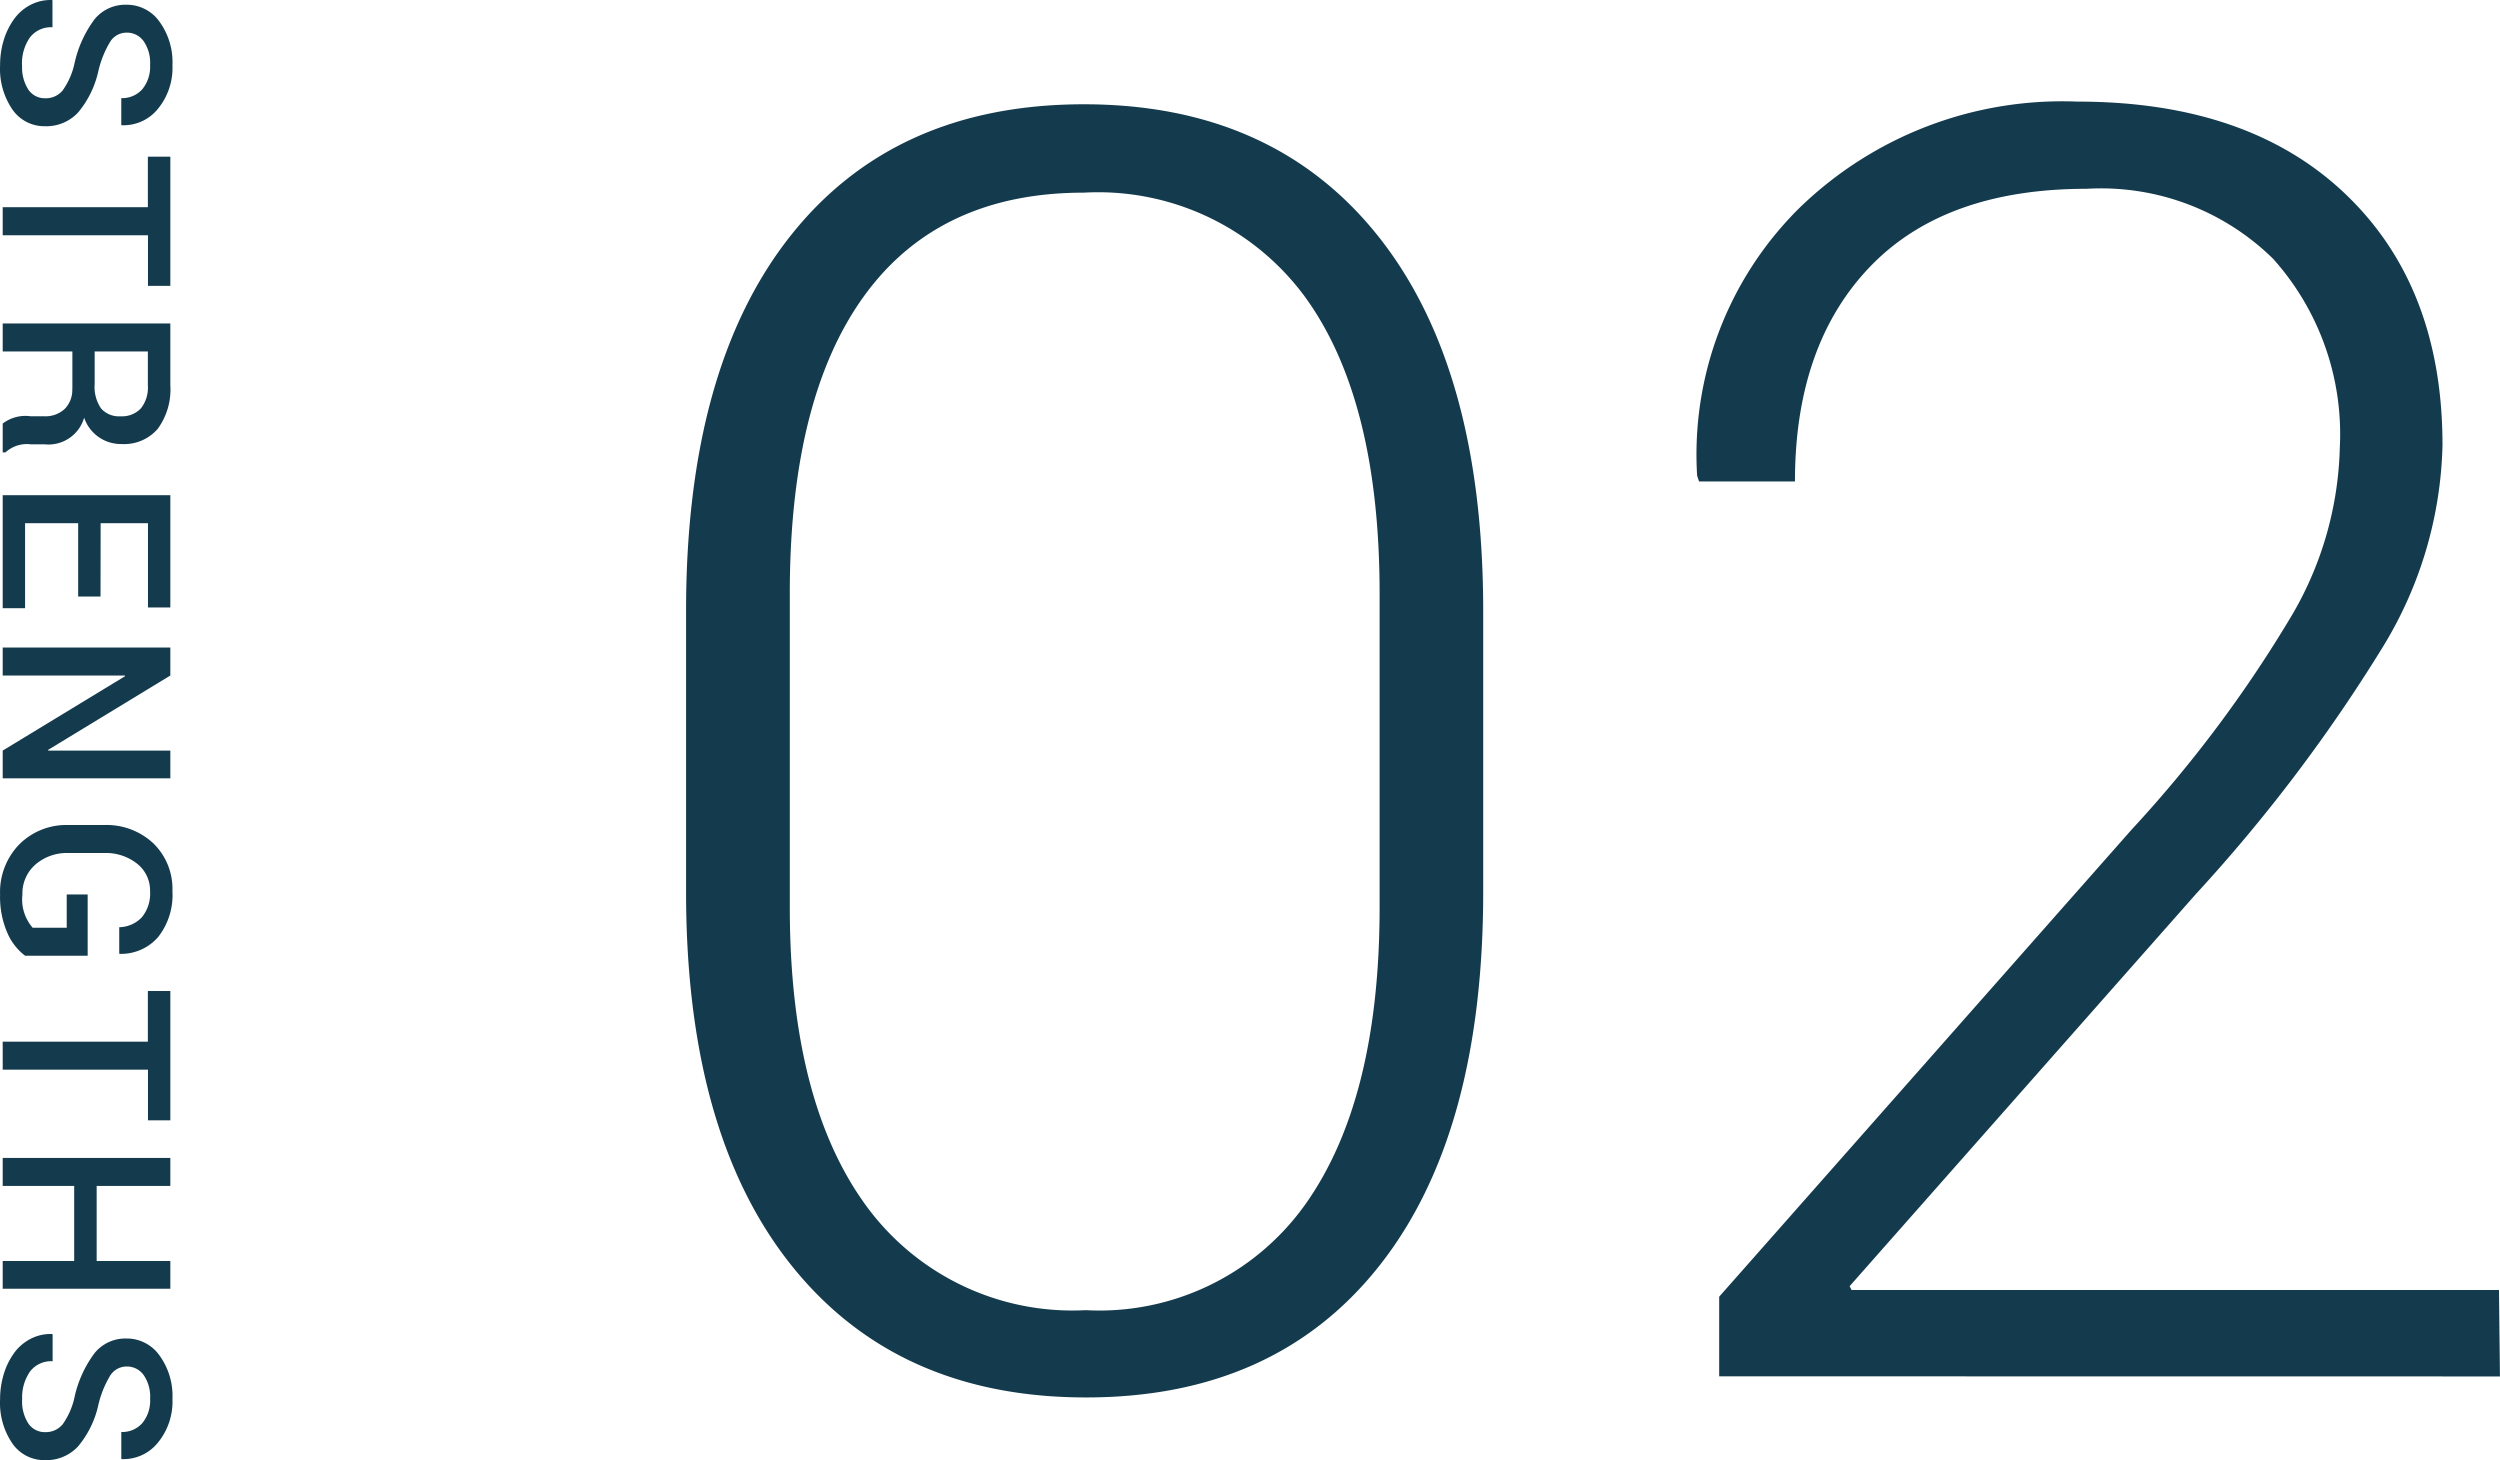 <svg xmlns="http://www.w3.org/2000/svg" width="95.442" height="55.743" viewBox="0 0 95.442 55.743"><g transform="translate(-763.897 -3069.419)"><path d="M-7.434-17.944V-29.919q0-7.471-2.893-11.389a9.8,9.8,0,0,0-8.4-3.918q-5.511,0-8.368,3.918t-2.856,11.389v11.975q0,7.4,2.911,11.389a9.745,9.745,0,0,0,8.386,3.992,9.649,9.649,0,0,0,8.35-3.992Q-7.434-10.547-7.434-17.944ZM-3.479-29.26v10.73q0,9.265-3.973,14.282T-18.64.769q-7.214,0-11.243-5.035T-33.911-18.53V-29.26q0-9.265,3.973-14.3T-18.732-48.6q7.233,0,11.243,5.035T-3.479-29.26ZM5.53-.037v-3.04L21.277-20.911a48.686,48.686,0,0,0,6.152-8.24,13.253,13.253,0,0,0,1.794-6.335A10.03,10.03,0,0,0,26.678-42.7a9.365,9.365,0,0,0-7.123-2.673q-5.42,0-8.276,2.985T8.423-34.2H4.761l-.073-.22a13.229,13.229,0,0,1,3.9-10.217,14.4,14.4,0,0,1,10.62-4.065q6.537,0,10.236,3.534t3.7,9.576a15.386,15.386,0,0,1-2.289,7.727,61.318,61.318,0,0,1-7.123,9.412L10.51-3.479l.073.146H35.3l.037,3.3Z" transform="translate(824 3122)" fill="#143b4d"/><path d="M2.92-.742a1.555,1.555,0,0,0,.92-.237.754.754,0,0,0,.33-.647.828.828,0,0,0-.3-.664,2.813,2.813,0,0,0-1.042-.454,4.373,4.373,0,0,1-1.675-.764A1.516,1.516,0,0,1,.6-4.729a1.526,1.526,0,0,1,.64-1.252,2.633,2.633,0,0,1,1.665-.5,2.473,2.473,0,0,1,1.672.557A1.684,1.684,0,0,1,5.2-4.551l-.01.024H4.165a1.023,1.023,0,0,0-.337-.8,1.349,1.349,0,0,0-.93-.3,1.448,1.448,0,0,0-.913.251.78.78,0,0,0-.32.64A.736.736,0,0,0,2-4.111a3.832,3.832,0,0,0,1.133.459,3.7,3.7,0,0,1,1.58.774,1.65,1.65,0,0,1,.525,1.262A1.481,1.481,0,0,1,4.6-.371,2.75,2.75,0,0,1,2.92.1,3.273,3.273,0,0,1,1.96-.037a2.728,2.728,0,0,1-.8-.388A1.8,1.8,0,0,1,.61-1.052,1.663,1.663,0,0,1,.42-1.88L.43-1.9H1.46a1.014,1.014,0,0,0,.391.862,1.726,1.726,0,0,0,1.064.3ZM11.332-6.4v.854H9.4V0H8.329V-5.542H6.4V-6.4Zm3.925,3.74H13.837V0H12.767V-6.4h2.363a2.539,2.539,0,0,1,1.66.481,1.689,1.689,0,0,1,.581,1.379,1.482,1.482,0,0,1-1.006,1.431,1.416,1.416,0,0,1,1.016,1.514v.532a1.208,1.208,0,0,0,.308.957V0h-1.1a1.432,1.432,0,0,1-.278-1.069v-.513a1.078,1.078,0,0,0-.281-.786A1.031,1.031,0,0,0,15.258-2.656ZM13.837-5.542v2.031h1.24a1.458,1.458,0,0,0,.935-.244.913.913,0,0,0,.3-.747.99.99,0,0,0-.3-.771,1.272,1.272,0,0,0-.881-.269Zm9.355,1.807v.854h-2.8V-.854h3.247V0H19.324V-6.4h4.287v.854H20.394v1.807ZM30.134-6.4V0h-1.06L26.233-4.673l-.024.01V0H25.139V-6.4h1.069l2.837,4.663.029,0V-6.4ZM34.567.1a2.608,2.608,0,0,1-1.909-.73,2.537,2.537,0,0,1-.742-1.892V-3.857a2.612,2.612,0,0,1,.7-1.895,2.423,2.423,0,0,1,1.824-.728,2.591,2.591,0,0,1,1.75.544,1.872,1.872,0,0,1,.645,1.458l-.01.029H35.817a1.219,1.219,0,0,0-.378-.862,1.418,1.418,0,0,0-.991-.315,1.305,1.305,0,0,0-1.055.493,1.919,1.919,0,0,0-.408,1.265V-2.52a1.837,1.837,0,0,0,.442,1.274,1.466,1.466,0,0,0,1.145.493,1.645,1.645,0,0,0,1.265-.391v-1.3h-1.27v-.8h2.339l0,2.388a2.174,2.174,0,0,1-.886.684A3.445,3.445,0,0,1,34.567.1ZM43.19-6.4v.854H41.256V0H40.187V-5.542H38.253V-6.4Zm6.43,0V0H48.56V-2.729H45.694V0H44.625V-6.4h1.069v2.813H48.56V-6.4ZM53.843-.742a1.555,1.555,0,0,0,.92-.237.754.754,0,0,0,.33-.647.828.828,0,0,0-.3-.664,2.813,2.813,0,0,0-1.042-.454,4.373,4.373,0,0,1-1.675-.764,1.516,1.516,0,0,1-.557-1.221,1.526,1.526,0,0,1,.64-1.252,2.633,2.633,0,0,1,1.665-.5,2.473,2.473,0,0,1,1.672.557,1.684,1.684,0,0,1,.627,1.372l-.01.024H55.088a1.023,1.023,0,0,0-.337-.8,1.349,1.349,0,0,0-.93-.3,1.448,1.448,0,0,0-.913.251.78.78,0,0,0-.32.64.736.736,0,0,0,.337.627,3.832,3.832,0,0,0,1.133.459,3.7,3.7,0,0,1,1.58.774,1.65,1.65,0,0,1,.525,1.262,1.481,1.481,0,0,1-.635,1.245A2.75,2.75,0,0,1,53.843.1a3.273,3.273,0,0,1-.959-.139,2.728,2.728,0,0,1-.8-.388,1.8,1.8,0,0,1-.547-.627,1.663,1.663,0,0,1-.19-.828l.01-.024h1.03a1.014,1.014,0,0,0,.391.862,1.726,1.726,0,0,0,1.064.3Z" transform="translate(764 3069) rotate(90)" fill="#143b4d"/></g></svg>
